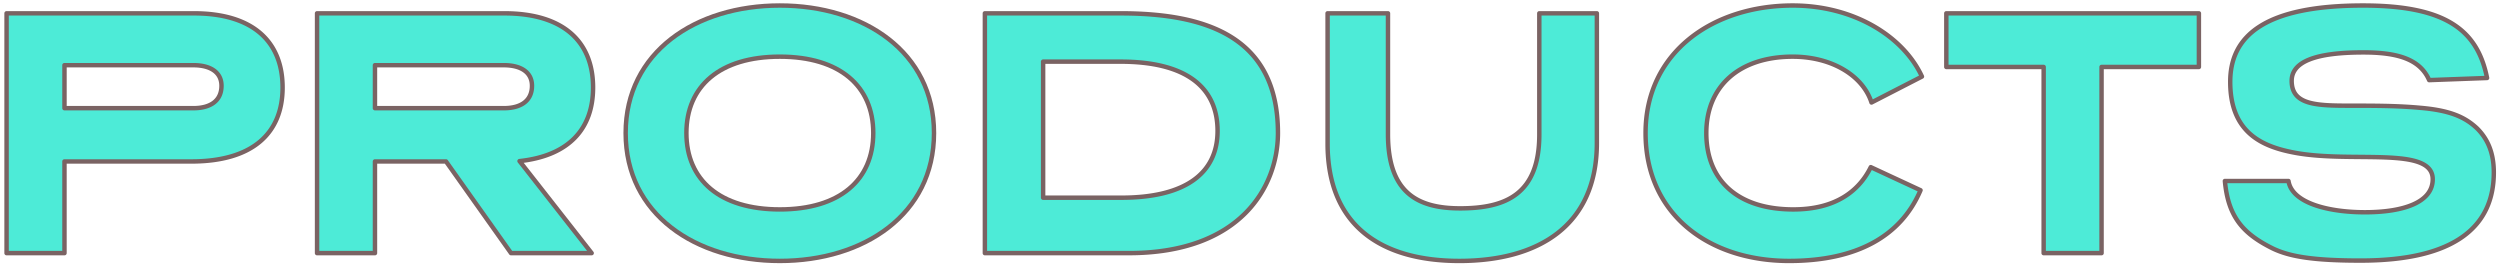 <svg xmlns="http://www.w3.org/2000/svg" width="563" height="60" fill="none"><path fill="#4DEBD7" d="m560.087 17.562-13.04.48c-2.08-4.8-7.28-6.24-14.8-6.24-10.8 0-16.16 2.08-16.16 6.4 0 5.44 5.52 5.6 13.28 5.6 5.12 0 10.56 0 15.68.48 6.56.56 10 2 12.8 4.64 2.08 2.08 3.76 5.04 3.76 9.92 0 12.08-8.64 19.84-30 19.84-10.56 0-15.92-.88-19.76-2.72-6.8-3.36-10.08-7.2-10.8-15.2h14.32c.8 5.04 9.2 7.04 17.2 7.04 8.72 0 15.28-2.24 15.28-7.44 0-7.52-17.92-3.6-30.8-5.92-7.52-1.36-14.8-4.48-14.8-16 0-10.48 7.92-17.2 29.92-17.2 18.48 0 25.76 5.44 27.92 16.32Z"/><path fill="#7A6363" fill-rule="evenodd" d="M509.224 6.335c-4.568 2.888-6.477 7.018-6.477 12.107 0 5.643 1.776 9.154 4.407 11.432 2.656 2.3 6.246 3.4 9.982 4.076 3.18.573 6.684.762 10.168.839 1.401.03 2.806.042 4.183.054 2.028.018 3.997.035 5.81.11 3.047.125 5.763.413 7.729 1.171.989.382 1.822.896 2.41 1.6.595.713.911 1.59.911 2.638 0 2.87-1.832 4.87-4.668 6.127-2.822 1.251-6.722 1.813-11.112 1.813-4.033 0-8.195-.503-11.467-1.658-3.077-1.087-5.521-2.81-6.143-5.382h-13.358c.393 3.66 1.359 6.364 2.97 8.543 1.693 2.29 4.134 4.046 7.497 5.708 3.731 1.787 8.993 2.67 19.541 2.67 10.634 0 18.011-1.935 22.719-5.298 4.678-3.341 6.781-8.137 6.781-14.043 0-4.738-1.621-7.572-3.609-9.561-2.687-2.532-6.003-3.947-12.494-4.5L545 24.78c-5.092-.477-10.509-.478-15.633-.478-3.855 0-7.26-.035-9.697-.782-1.231-.377-2.264-.95-2.986-1.831-.728-.888-1.097-2.039-1.097-3.487 0-1.193.373-2.248 1.123-3.143.741-.887 1.829-1.593 3.224-2.142 2.779-1.095 6.896-1.615 12.313-1.615 7.366 0 12.813 1.37 15.117 6.228l12.112-.446c-1.109-5.048-3.392-8.802-7.492-11.337-4.283-2.647-10.612-4.005-19.817-4.005-10.967 0-18.332 1.678-22.943 4.593Zm-.534-.845c4.849-3.066 12.444-4.748 23.477-4.748 9.274 0 15.826 1.362 20.343 4.155 4.546 2.81 6.967 7.028 8.067 12.568a.498.498 0 0 1-.472.597l-13.04.48a.5.5 0 0 1-.477-.301c-1.944-4.487-6.823-5.939-14.341-5.939-5.383 0-9.346.52-11.947 1.545-1.295.51-2.222 1.135-2.823 1.854-.594.709-.89 1.534-.89 2.501 0 1.272.32 2.182.87 2.853.556.678 1.388 1.166 2.506 1.51 2.263.692 5.498.737 9.404.737h.012c5.111 0 10.57 0 15.713.482 6.623.566 10.187 2.03 13.098 4.774l.01.01c2.171 2.17 3.907 5.257 3.907 10.274 0 6.175-2.218 11.299-7.2 14.857-4.952 3.537-12.574 5.483-23.3 5.483-10.57 0-16.028-.877-19.976-2.769l-.006-.002c-3.435-1.698-6.034-3.542-7.86-6.011-1.83-2.475-2.851-5.531-3.216-9.593a.497.497 0 0 1 .498-.545h14.32a.5.5 0 0 1 .494.422c.354 2.234 2.415 3.902 5.572 5.017 3.128 1.104 7.167 1.601 11.134 1.601 4.33 0 8.069-.558 10.707-1.727 2.625-1.163 4.073-2.882 4.073-5.213 0-.831-.244-1.477-.679-1.998-.443-.53-1.11-.962-2.002-1.307-1.797-.693-4.366-.98-7.41-1.105-1.804-.074-3.738-.091-5.747-.108-1.379-.012-2.794-.024-4.227-.056-3.498-.076-7.064-.267-10.324-.854-3.784-.684-7.594-1.824-10.458-4.304-2.889-2.502-4.753-6.31-4.753-12.188 0-5.39 2.051-9.86 6.943-12.952Z" clip-rule="evenodd"/><path fill="#4DEBD7" d="M495.192 3.002v12.08h-21.92v41.92h-13.04v-41.92h-21.92V3.002h56.88Z"/><path fill="#7A6363" fill-rule="evenodd" d="M437.812 3.002a.5.5 0 0 1 .5-.5h56.88a.5.5 0 0 1 .5.5v12.08a.5.5 0 0 1-.5.5h-21.42v41.42a.5.5 0 0 1-.5.5h-13.04a.5.5 0 0 1-.5-.5v-41.42h-21.42a.5.5 0 0 1-.5-.5V3.002Zm1 .5v11.08h21.42a.5.5 0 0 1 .5.5v41.42h12.04v-41.42a.5.5 0 0 1 .5-.5h21.42V3.502h-55.88Z" clip-rule="evenodd"/><path fill="#4DEBD7" d="m432.822 17.242-11.36 5.84c-1.92-6-8.88-10.32-17.76-10.32-12 0-19.44 6.64-19.44 17.2 0 10.56 6.96 17.2 19.6 17.2 9.52 0 14.8-4.16 17.44-9.52l11.2 5.2c-4.32 10.16-14.08 15.92-29.6 15.92-18.08 0-32.32-10.48-32.32-28.8 0-18.24 15.2-28.72 33.12-28.72 14 0 25.04 7.12 29.12 16Z"/><path fill="#7A6363" fill-rule="evenodd" d="M380.737 9.15c-5.925 4.807-9.655 11.845-9.655 20.812 0 9.02 3.5 16.077 9.202 20.888 5.713 4.819 13.671 7.412 22.618 7.412 15.157 0 24.635-5.526 28.947-15.172l-10.32-4.791c-1.354 2.578-3.332 4.87-6.109 6.541-2.931 1.765-6.724 2.822-11.558 2.822-6.403 0-11.436-1.682-14.874-4.768-3.445-3.091-5.226-7.537-5.226-12.932 0-5.404 1.908-9.847 5.388-12.934 3.474-3.08 8.463-4.766 14.552-4.766 8.745 0 15.797 4.133 18.043 10.112l10.418-5.355c-4.141-8.47-14.848-15.277-28.461-15.277-8.867 0-17.03 2.594-22.965 7.408Zm-.63-.776c6.145-4.985 14.542-7.632 23.595-7.632 14.156 0 25.398 7.2 29.574 16.291a.5.5 0 0 1-.225.654l-11.36 5.84a.5.5 0 0 1-.705-.292c-1.831-5.723-8.537-9.973-17.284-9.973-5.911 0-10.642 1.635-13.888 4.514-3.24 2.874-5.052 7.03-5.052 12.186 0 5.166 1.699 9.32 4.894 12.188 3.202 2.875 7.969 4.512 14.206 4.512 4.686 0 8.293-1.023 11.042-2.678 2.748-1.655 4.666-3.958 5.949-6.563a.501.501 0 0 1 .66-.232l11.2 5.2a.5.5 0 0 1 .249.649c-4.422 10.4-14.408 16.224-30.06 16.224-9.133 0-17.335-2.647-23.262-7.648-5.938-5.009-9.558-12.35-9.558-21.652 0-9.273 3.87-16.595 10.025-21.588Z" clip-rule="evenodd"/><path fill="#4DEBD7" d="M359.613 3.002v29.2c0 18.72-13.28 26.56-30.96 26.56s-29.68-8-29.68-26.4V3.002h13.6v27.2c0 13.04 6.48 16.72 16.24 16.72 10.32 0 17.84-3.2 17.84-16.64V3.002h12.96Z"/><path fill="#7A6363" fill-rule="evenodd" d="M298.473 3.002a.5.5 0 0 1 .5-.5h13.6a.5.5 0 0 1 .5.5v27.2c0 6.445 1.601 10.46 4.294 12.878 2.704 2.428 6.612 3.342 11.446 3.342 5.128 0 9.447-.8 12.482-3.174 3.007-2.353 4.858-6.338 4.858-12.966V3.002a.5.5 0 0 1 .5-.5h12.96a.5.5 0 0 1 .5.5v29.2c0 9.49-3.374 16.286-9.043 20.695-5.649 4.392-13.514 6.365-22.417 6.365-8.906 0-16.457-2.014-21.789-6.414-5.348-4.415-8.391-11.17-8.391-20.486V3.002Zm1 .5v28.86c0 9.084 2.956 15.529 8.028 19.714 5.088 4.2 12.377 6.186 21.152 6.186 8.776 0 16.392-1.947 21.803-6.155 5.391-4.191 8.657-10.676 8.657-19.905v-28.7h-11.96v26.78c0 6.812-1.91 11.147-5.242 13.754-3.305 2.586-7.907 3.386-13.098 3.386-4.927 0-9.138-.926-12.114-3.598-2.987-2.682-4.626-7.027-4.626-13.622v-26.7h-12.6Z" clip-rule="evenodd"/><path fill="#4DEBD7" d="M221.793 3.002h30.56c19.52 0 35.44 5.44 35.44 26.96 0 12.08-8.4 27.04-33.6 27.04h-32.4v-54Zm30.56 10.88h-17.44v30.64h17.6c14.56 0 21.68-5.6 21.68-15.04 0-9.92-7.2-15.6-21.84-15.6Z"/><path fill="#7A6363" fill-rule="evenodd" d="M221.293 3.002a.5.5 0 0 1 .5-.5h30.56c9.787 0 18.765 1.36 25.307 5.487 6.586 4.155 10.633 11.068 10.633 21.973 0 6.151-2.139 13.046-7.496 18.403-5.364 5.364-13.902 9.137-26.604 9.137h-32.4a.5.5 0 0 1-.5-.5v-54Zm1 .5v53h31.9c12.498 0 20.76-3.707 25.896-8.844 5.142-5.142 7.204-11.767 7.204-17.696 0-10.615-3.913-17.182-10.167-21.127-6.298-3.973-15.041-5.333-24.773-5.333h-30.06Zm12.12 10.38a.5.5 0 0 1 .5-.5h17.44c7.372 0 12.955 1.428 16.706 4.177 3.776 2.767 5.634 6.827 5.634 11.923 0 4.862-1.843 8.782-5.589 11.466-3.719 2.666-9.259 4.074-16.591 4.074h-17.6a.5.5 0 0 1-.5-.5v-30.64Zm1 .5v29.64h17.1c7.228 0 12.528-1.392 16.009-3.886 3.454-2.476 5.171-6.077 5.171-10.654 0-4.824-1.742-8.564-5.226-11.117-3.509-2.571-8.846-3.983-16.114-3.983h-16.94Z" clip-rule="evenodd"/><path fill="#4DEBD7" d="M210.338 29.962c0 18.32-15.76 28.8-34.72 28.8s-34.72-10.48-34.72-28.8c0-18.24 15.76-28.72 34.72-28.72s34.72 10.48 34.72 28.72Zm-13.68 0c0-10.56-7.52-17.2-21.04-17.2s-21.04 6.64-21.04 17.2c0 10.56 7.52 17.2 21.04 17.2s21.04-6.64 21.04-17.2Z"/><path fill="#7A6363" fill-rule="evenodd" d="M151.455 9.157c-6.193 4.81-10.057 11.846-10.057 20.805 0 9 3.865 16.057 10.057 20.876 6.205 4.828 14.77 7.424 24.163 7.424 9.394 0 17.959-2.596 24.163-7.424 6.193-4.82 10.057-11.876 10.057-20.876 0-8.96-3.863-15.996-10.056-20.805-6.205-4.818-14.77-7.415-24.164-7.415-9.393 0-17.958 2.597-24.163 7.415Zm-.613-.79c6.415-4.982 15.21-7.625 24.776-7.625 9.567 0 18.362 2.643 24.777 7.625 6.427 4.991 10.443 12.315 10.443 21.595 0 9.32-4.015 16.664-10.443 21.665-6.415 4.992-15.21 7.635-24.777 7.635-9.566 0-18.361-2.643-24.777-7.635-6.427-5.001-10.443-12.345-10.443-21.665 0-9.28 4.017-16.604 10.444-21.595Zm8.866 8.651c3.687-3.078 9.075-4.756 15.91-4.756 6.836 0 12.224 1.678 15.911 4.756 3.699 3.088 5.629 7.537 5.629 12.944 0 5.408-1.93 9.856-5.629 12.944-3.687 3.078-9.075 4.756-15.911 4.756-6.835 0-12.223-1.678-15.91-4.756-3.699-3.088-5.63-7.536-5.63-12.944 0-5.407 1.931-9.856 5.63-12.944Zm.641.768c-3.441 2.872-5.271 7.024-5.271 12.176 0 5.153 1.83 9.304 5.271 12.176 3.453 2.883 8.585 4.524 15.269 4.524 6.685 0 11.817-1.642 15.27-4.524 3.441-2.872 5.27-7.023 5.27-12.176 0-5.152-1.829-9.304-5.27-12.176-3.453-2.882-8.585-4.524-15.27-4.524-6.684 0-11.816 1.642-15.269 4.524Z" clip-rule="evenodd"/><path fill="#4DEBD7" d="m117.002 36.282 16.24 20.72h-18.16l-14.64-20.64h-16v20.64h-13.04v-54h42.16c13.36 0 20 6.4 20 16.72 0 9.28-5.44 15.36-16.56 16.56Zm-3.52-21.6h-29.04v9.68h29.04c3.84 0 6.32-1.68 6.32-5.04 0-3.04-2.48-4.64-6.32-4.64Z"/><path fill="#7A6363" fill-rule="evenodd" d="M70.902 3.002a.5.5 0 0 1 .5-.5h42.16c6.753 0 11.887 1.617 15.338 4.612 3.462 3.005 5.162 7.336 5.162 12.608 0 4.74-1.392 8.716-4.251 11.658-2.703 2.782-6.668 4.59-11.868 5.292l15.693 20.022a.5.5 0 0 1-.394.808h-18.16a.498.498 0 0 1-.407-.21l-14.491-20.43H84.942v20.14a.5.5 0 0 1-.5.5h-13.04a.5.5 0 0 1-.5-.5v-54Zm1 .5v53h12.04v-20.14a.5.5 0 0 1 .5-.5h16a.5.5 0 0 1 .408.21l14.491 20.43h16.874L116.609 36.59a.5.5 0 0 1 .34-.805c5.482-.592 9.499-2.379 12.145-5.101 2.64-2.718 3.968-6.423 3.968-10.962 0-5.048-1.619-9.077-4.817-11.852-3.209-2.785-8.075-4.368-14.683-4.368h-41.66Zm12.04 11.18a.5.5 0 0 1 .5-.5h29.04c1.98 0 3.675.41 4.89 1.272 1.237.877 1.93 2.192 1.93 3.868 0 1.817-.678 3.232-1.916 4.177-1.218.93-2.92 1.363-4.904 1.363h-29.04a.5.5 0 0 1-.5-.5v-9.68Zm1 .5v8.68h28.54c1.857 0 3.315-.408 4.297-1.157.962-.735 1.523-1.84 1.523-3.383 0-1.364-.546-2.37-1.509-3.052-.985-.699-2.45-1.088-4.311-1.088h-28.54Z" clip-rule="evenodd"/><path fill="#4DEBD7" d="M43.08 36.362H14.52v20.64H1.48v-54h42.16c13.36 0 20 6.4 20 16.72 0 10.32-6.8 16.64-20.56 16.64Zm.48-21.68H14.52v9.68h29.04c3.84 0 6.32-1.68 6.32-5.04 0-3.04-2.48-4.64-6.32-4.64Z"/><path fill="#7A6363" fill-rule="evenodd" d="M.98 3.002a.5.5 0 0 1 .5-.5h42.16c6.753 0 11.887 1.617 15.338 4.612 3.462 3.005 5.163 7.336 5.163 12.608 0 5.276-1.744 9.59-5.3 12.573-3.54 2.972-8.812 4.567-15.76 4.567H15.02v20.14a.5.5 0 0 1-.5.5H1.48a.5.5 0 0 1-.5-.5v-54Zm1 .5v53h12.04v-20.14a.5.5 0 0 1 .5-.5h28.56c6.812 0 11.82-1.565 15.12-4.333 3.284-2.756 4.94-6.763 4.94-11.807 0-5.048-1.62-9.077-4.817-11.852-3.209-2.785-8.075-4.368-14.682-4.368H1.98Zm12.04 11.18a.5.5 0 0 1 .5-.5h29.04c1.98 0 3.675.41 4.89 1.272 1.237.877 1.93 2.192 1.93 3.868 0 1.817-.678 3.232-1.916 4.177-1.218.93-2.92 1.363-4.904 1.363H14.52a.5.5 0 0 1-.5-.5v-9.68Zm1 .5v8.68h28.54c1.857 0 3.315-.408 4.297-1.157.962-.735 1.523-1.84 1.523-3.383 0-1.364-.546-2.37-1.509-3.052-.985-.699-2.45-1.088-4.31-1.088H15.02Z" clip-rule="evenodd"/></svg>